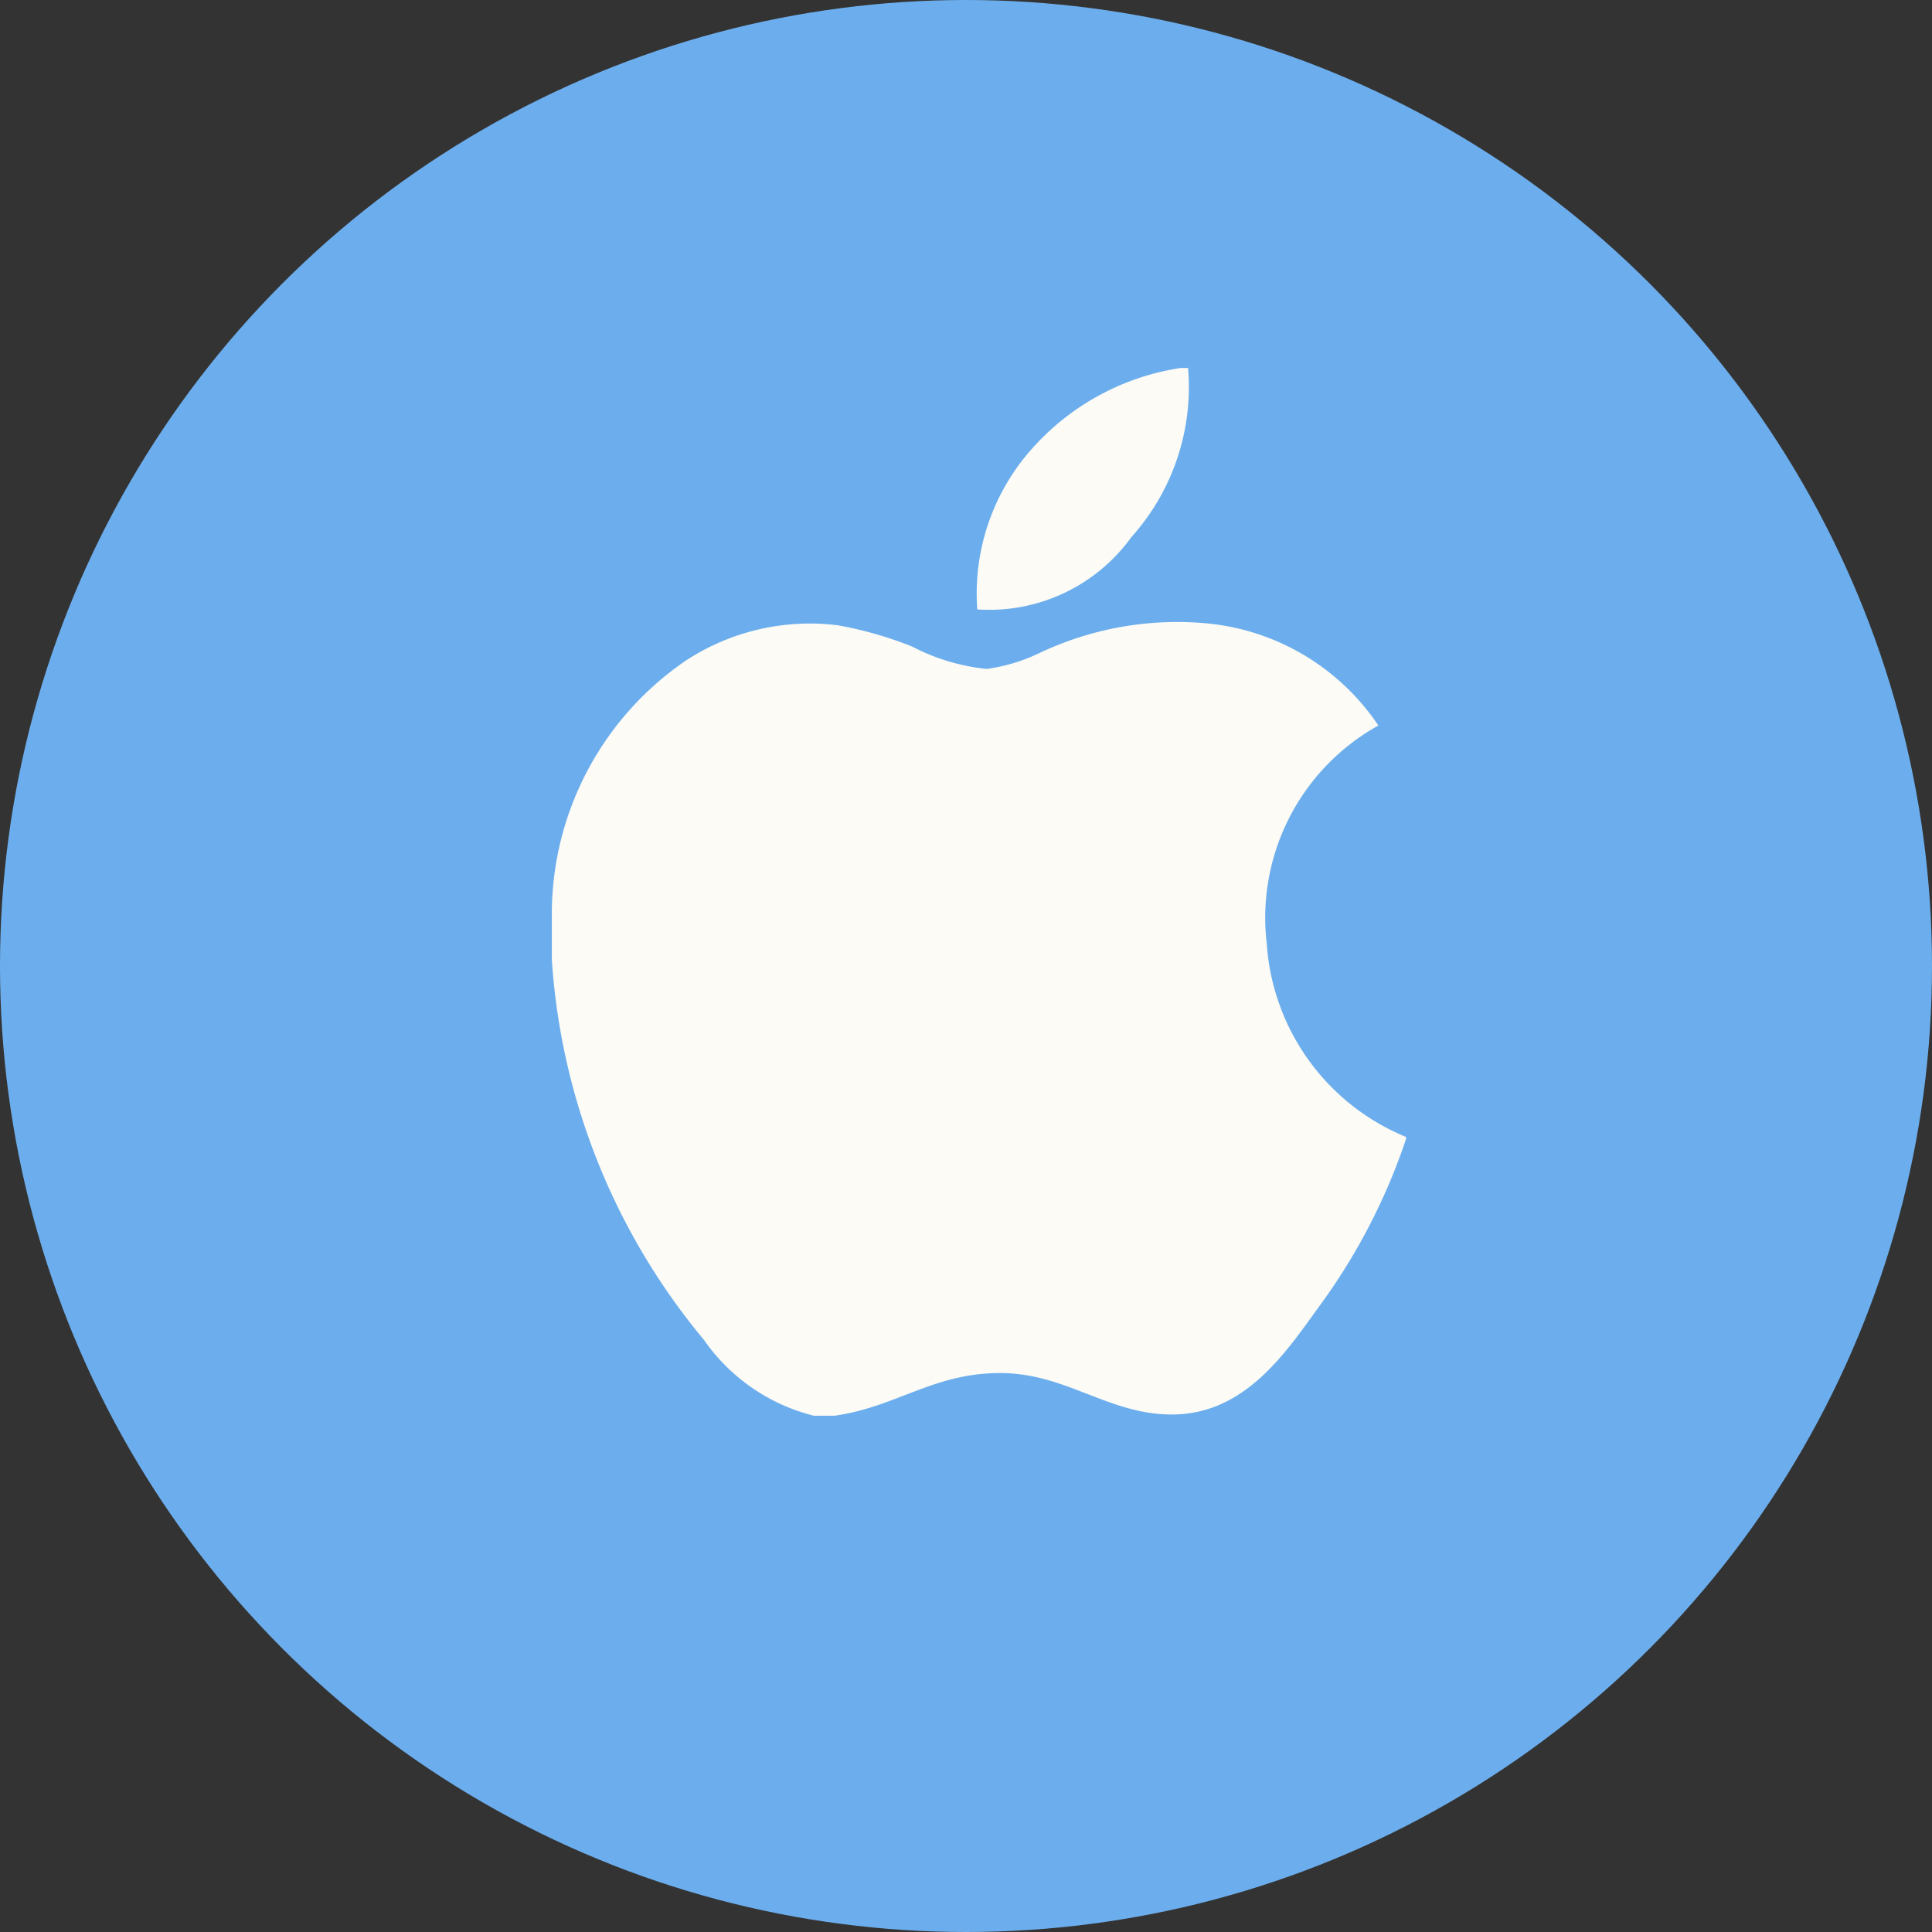 <svg id="apple_icon" xmlns="http://www.w3.org/2000/svg" width="42" height="42" viewBox="0 0 42 42">
  <rect x="0" y="0" width="42" height="42" fill="#333333" stroke="none"/>
  <circle id="Ellipse_1" data-name="Ellipse 1" cx="21" cy="21" r="21" fill="#6caeed"/>
  <g id="apple-logo-svgrepo-com" transform="translate(9.896 8)">
    <g id="Group_19" data-name="Group 19">
      <path id="Path_191" data-name="Path 191" d="M15.769,0h.162A4.876,4.876,0,0,1,14.7,3.675a3.807,3.807,0,0,1-3.351,1.573A4.73,4.73,0,0,1,12.6,1.687,5.4,5.4,0,0,1,15.769,0Z" fill="#fcfbf5"/>
      <path id="Path_192" data-name="Path 192" d="M20.67,16.716v.045a13.25,13.25,0,0,1-1.9,3.655c-.723,1-1.609,2.334-3.191,2.334-1.367,0-2.275-.879-3.676-.9-1.482-.024-2.3.735-3.652.926H7.793A4.126,4.126,0,0,1,5.41,21.131,14.386,14.386,0,0,1,2.1,12.855V11.836A6.674,6.674,0,0,1,5.018,6.358a4.921,4.921,0,0,1,3.3-.765,8.312,8.312,0,0,1,1.619.464,4.47,4.47,0,0,0,1.618.485A3.884,3.884,0,0,0,12.694,6.2a6.984,6.984,0,0,1,3.652-.648,5.067,5.067,0,0,1,3.723,2.22,4.778,4.778,0,0,0-2.427,4.74A4.893,4.893,0,0,0,20.67,16.716Z" fill="#fcfbf5"/>
    </g>
  </g>
</svg>
